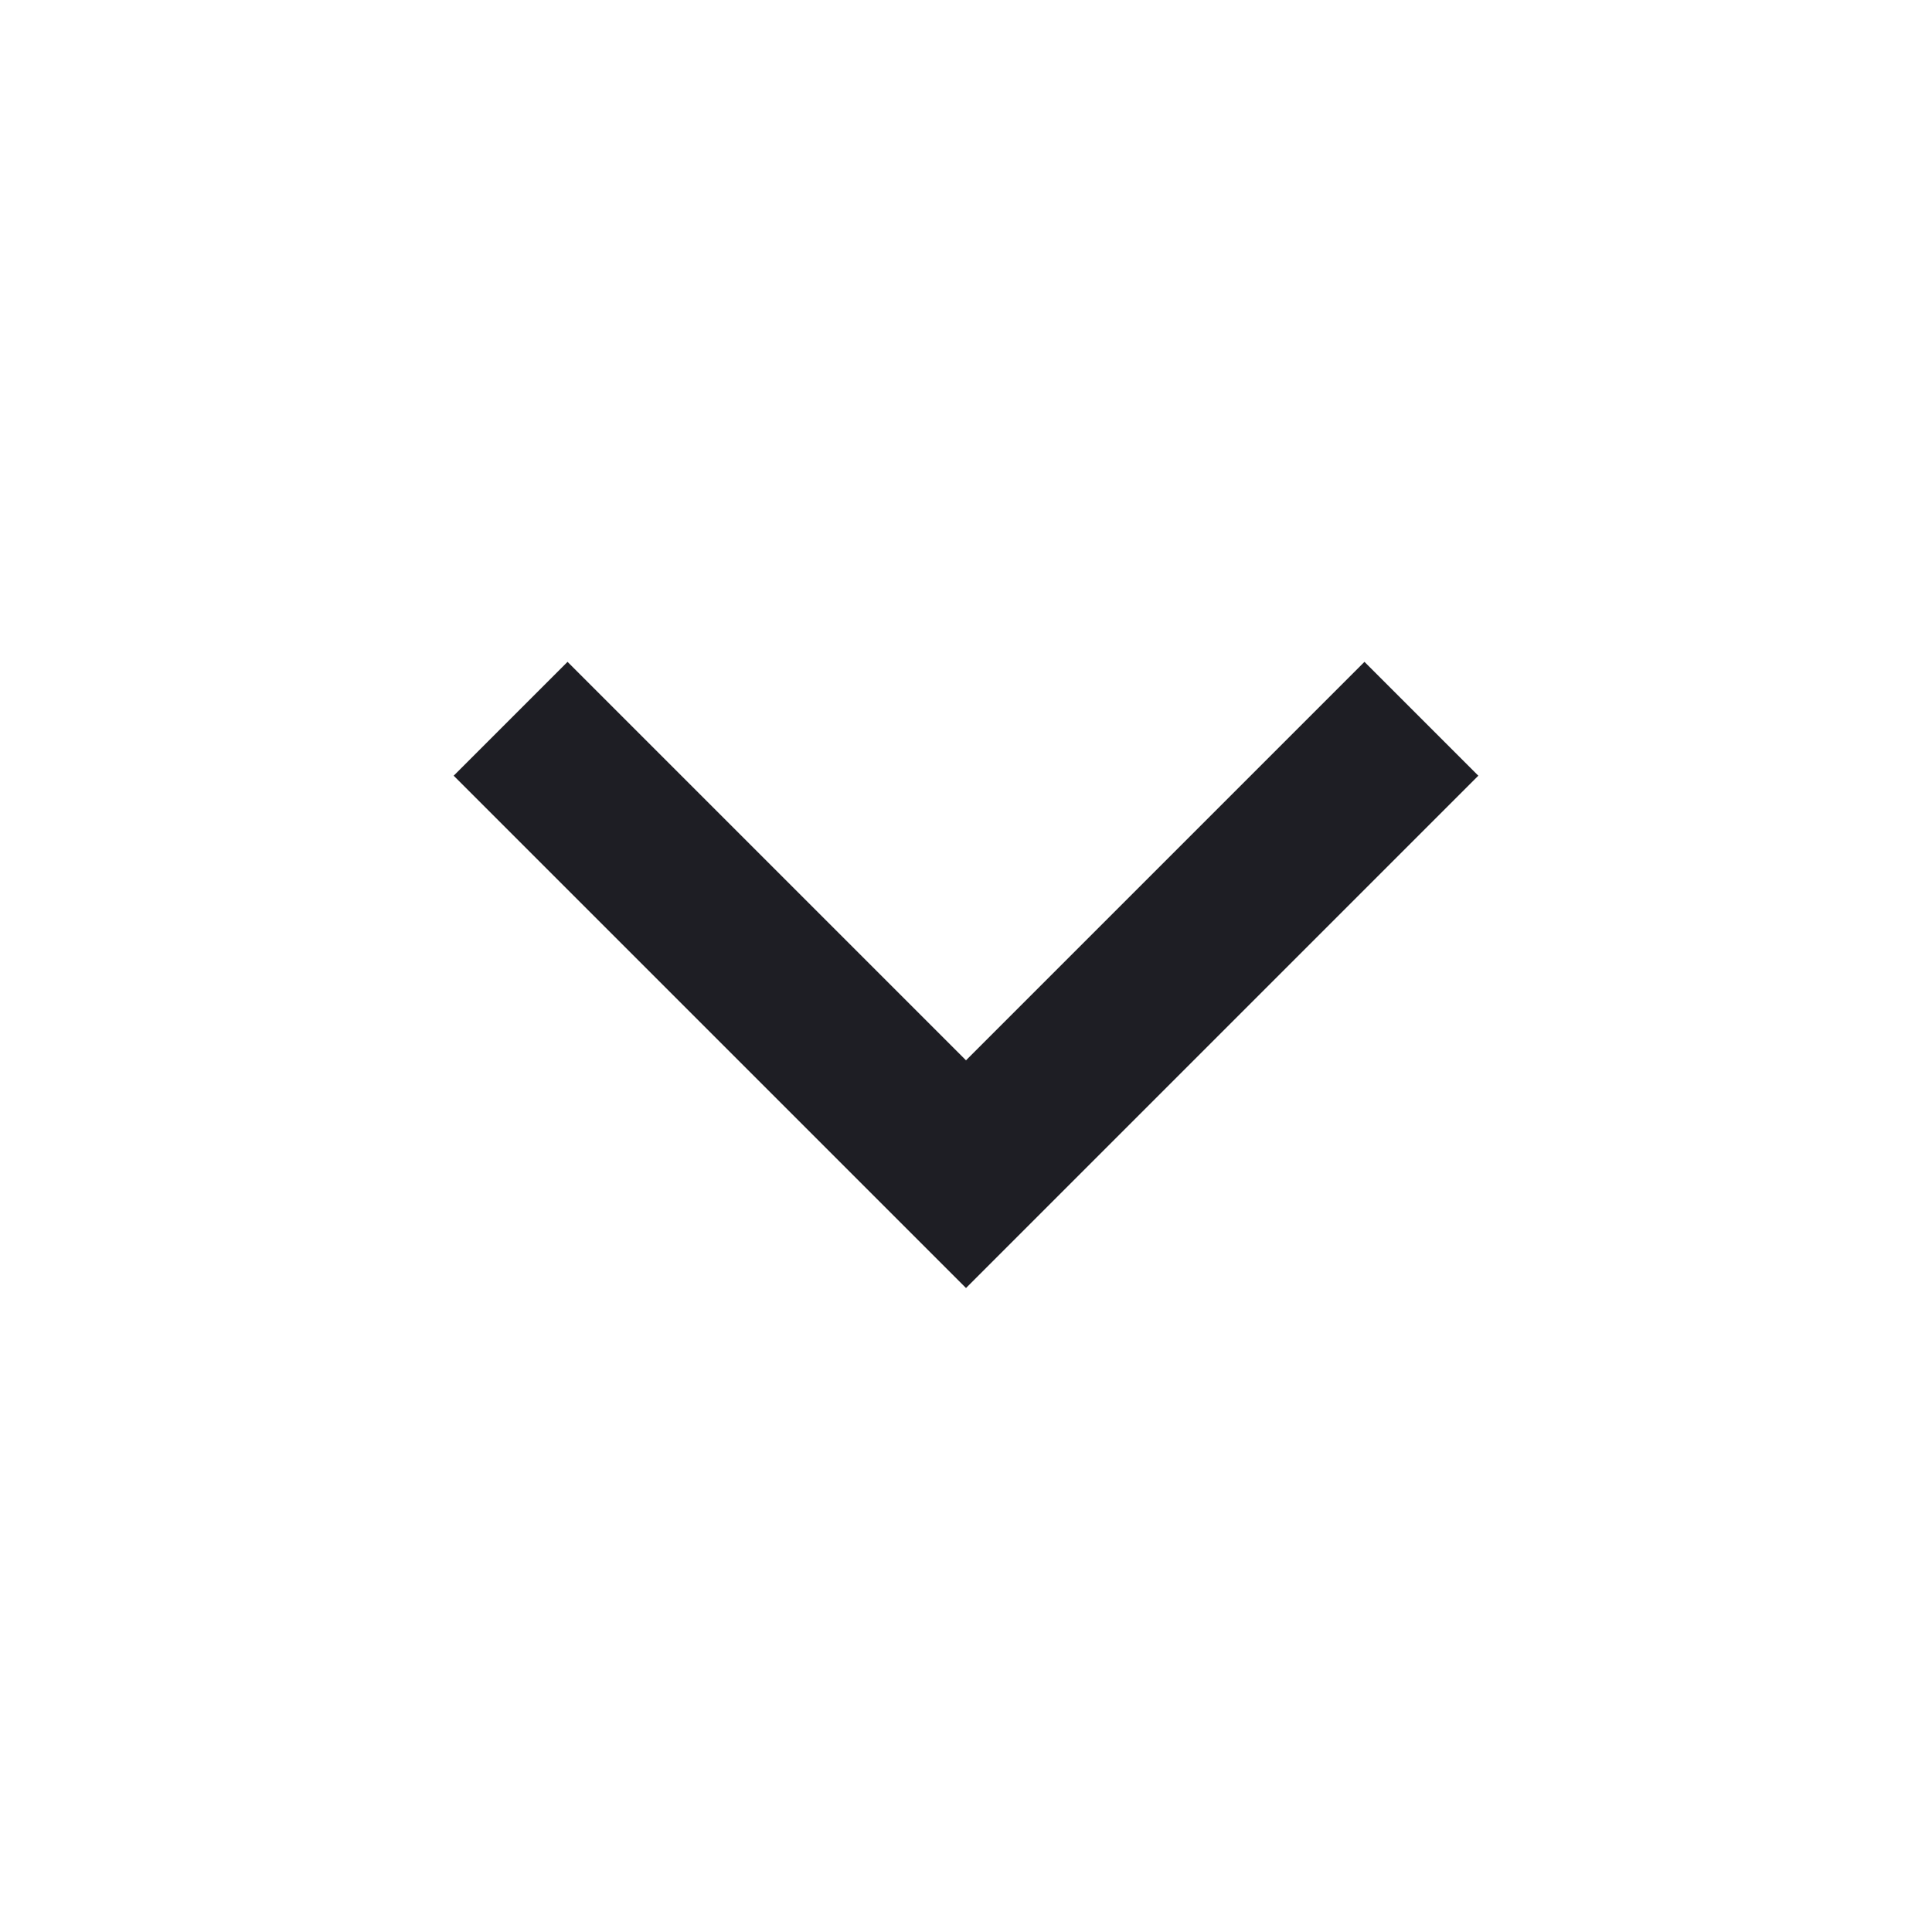 <svg width="28" height="28" viewBox="0 0 28 28" fill="none" xmlns="http://www.w3.org/2000/svg">
<path d="M14 15.367L19.775 9.592L21.425 11.242L14 18.667L6.575 11.242L8.225 9.592L14 15.367Z" fill="#1E1E24"/>
</svg>
